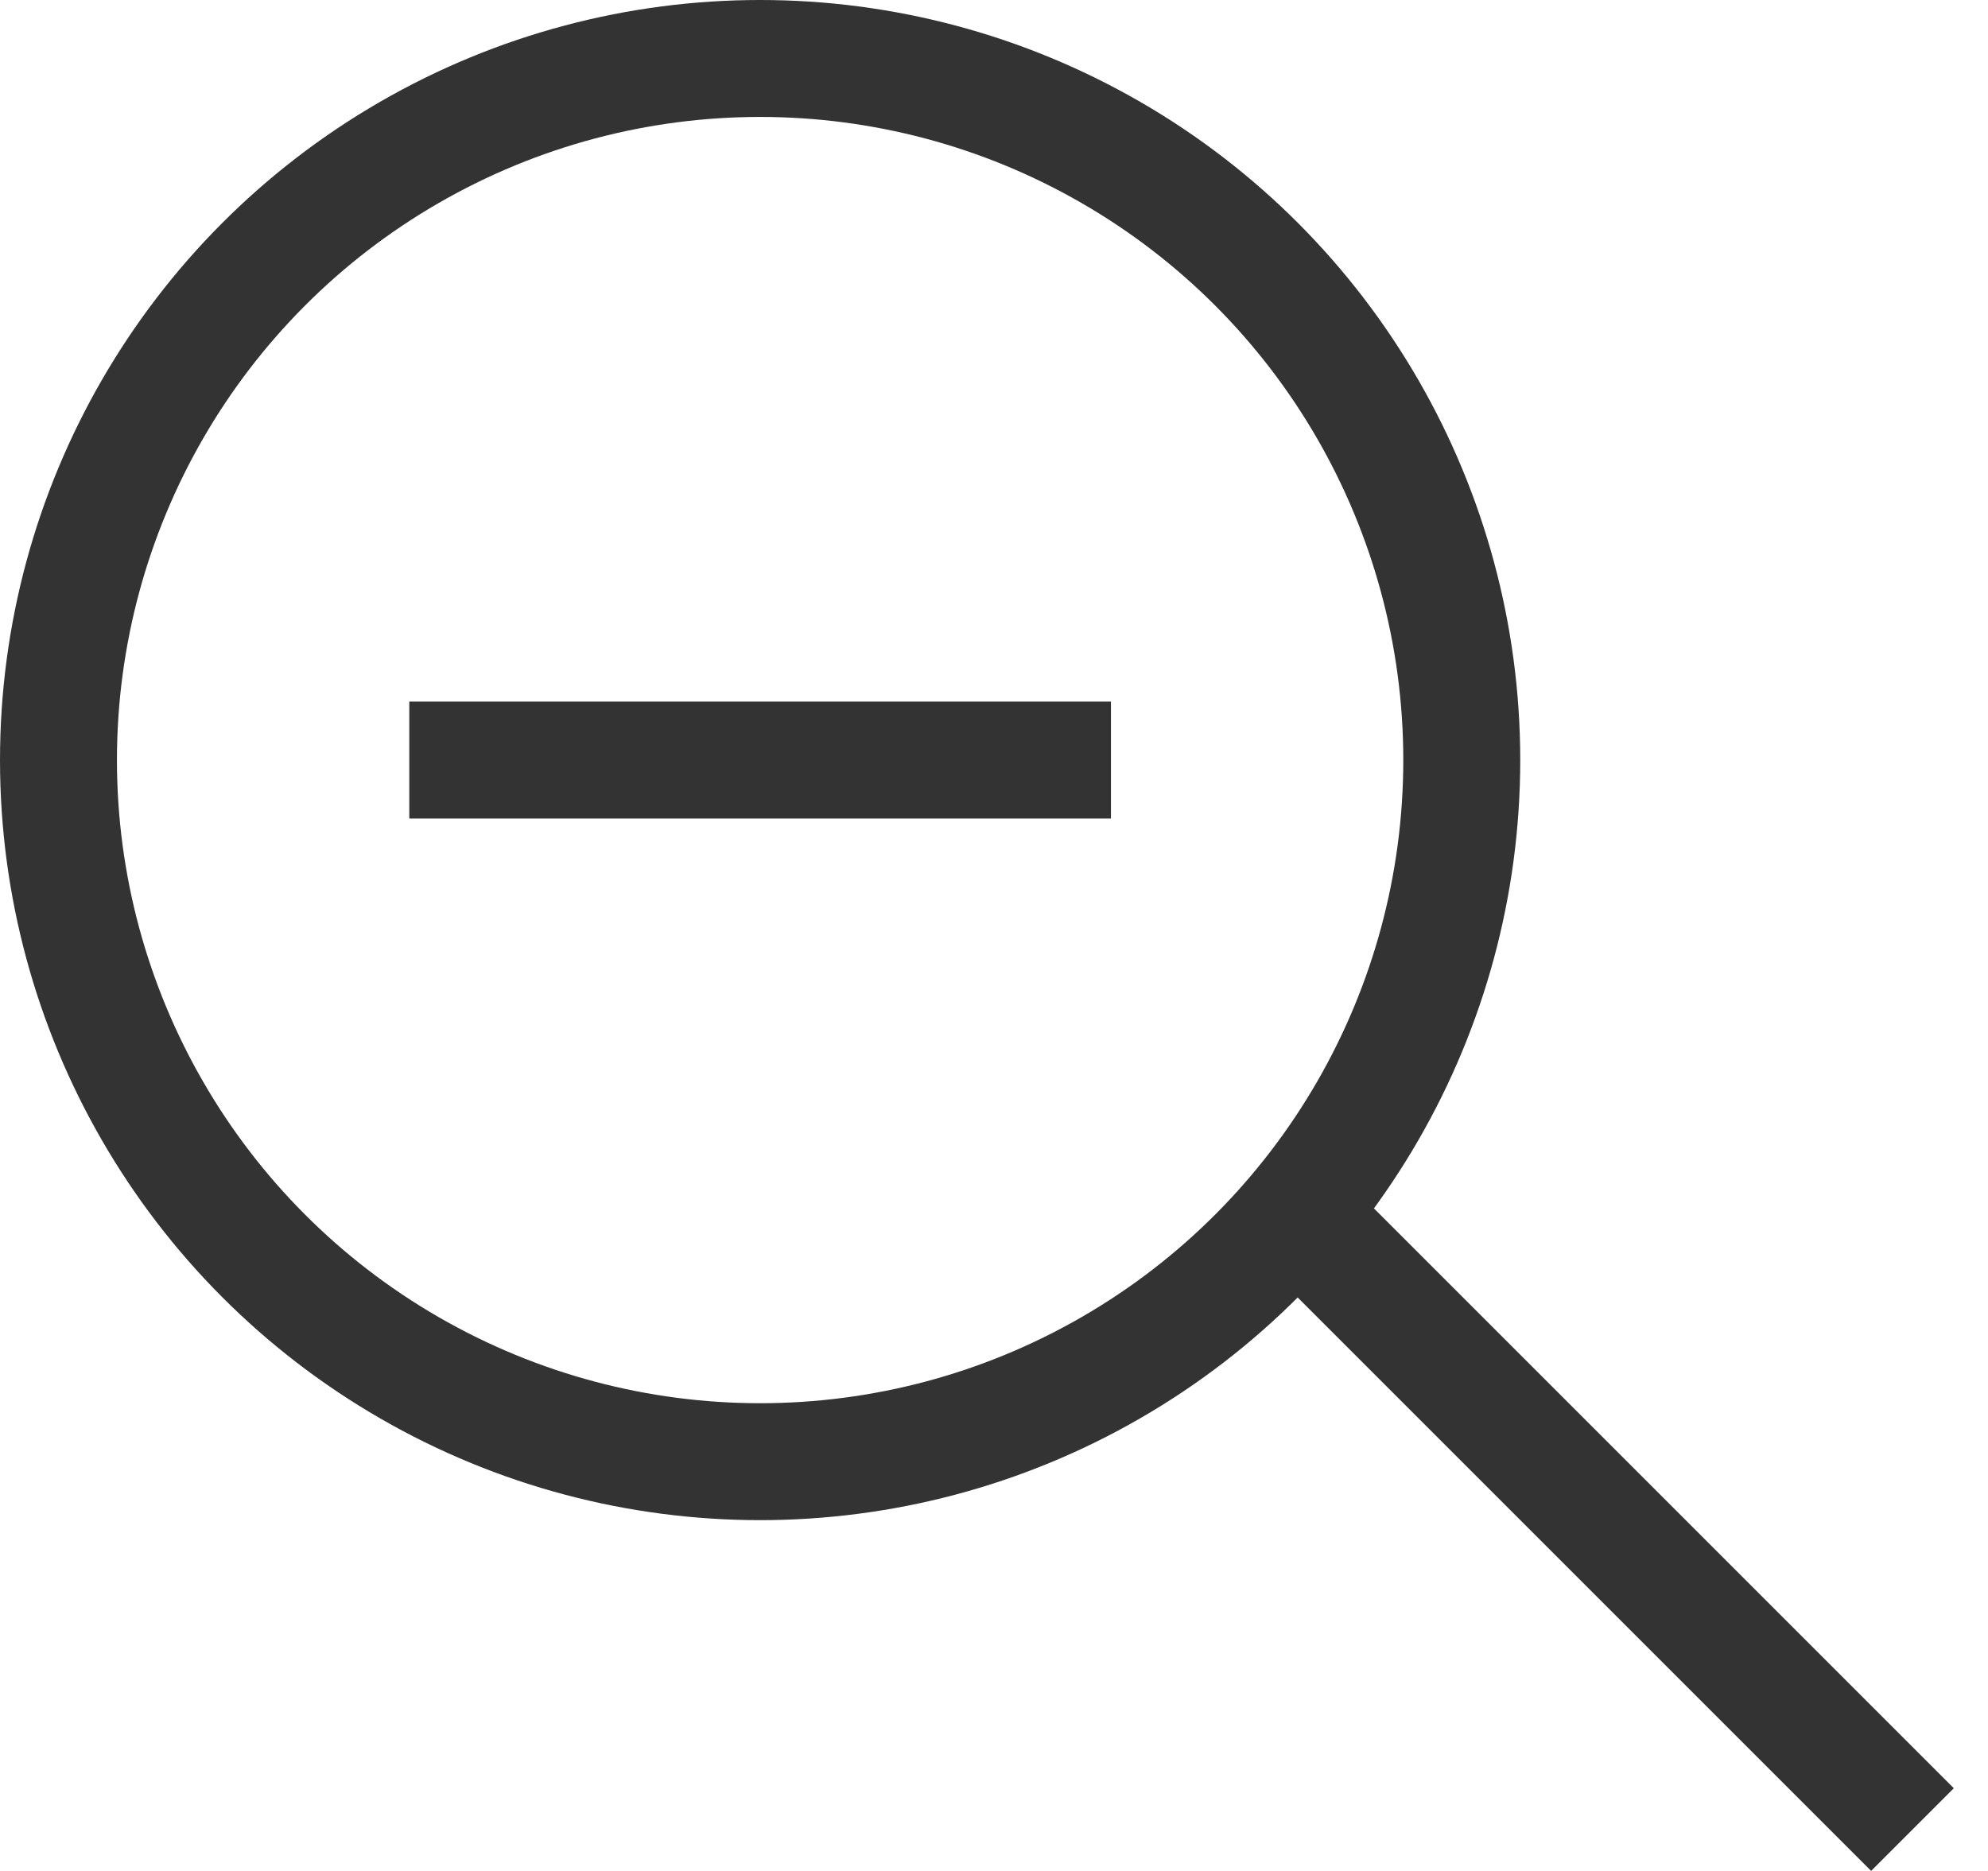 <svg width="17" height="16" viewBox="0 0 17 16" fill="none" xmlns="http://www.w3.org/2000/svg">
<circle cx="6.5" cy="6.5" r="6" stroke="#333333"/>
<line x1="11.354" y1="10.646" x2="16.354" y2="15.646" stroke="#333333"/>
<line x1="3.5" y1="6.5" x2="9.5" y2="6.5" stroke="#333333"/>
</svg>
